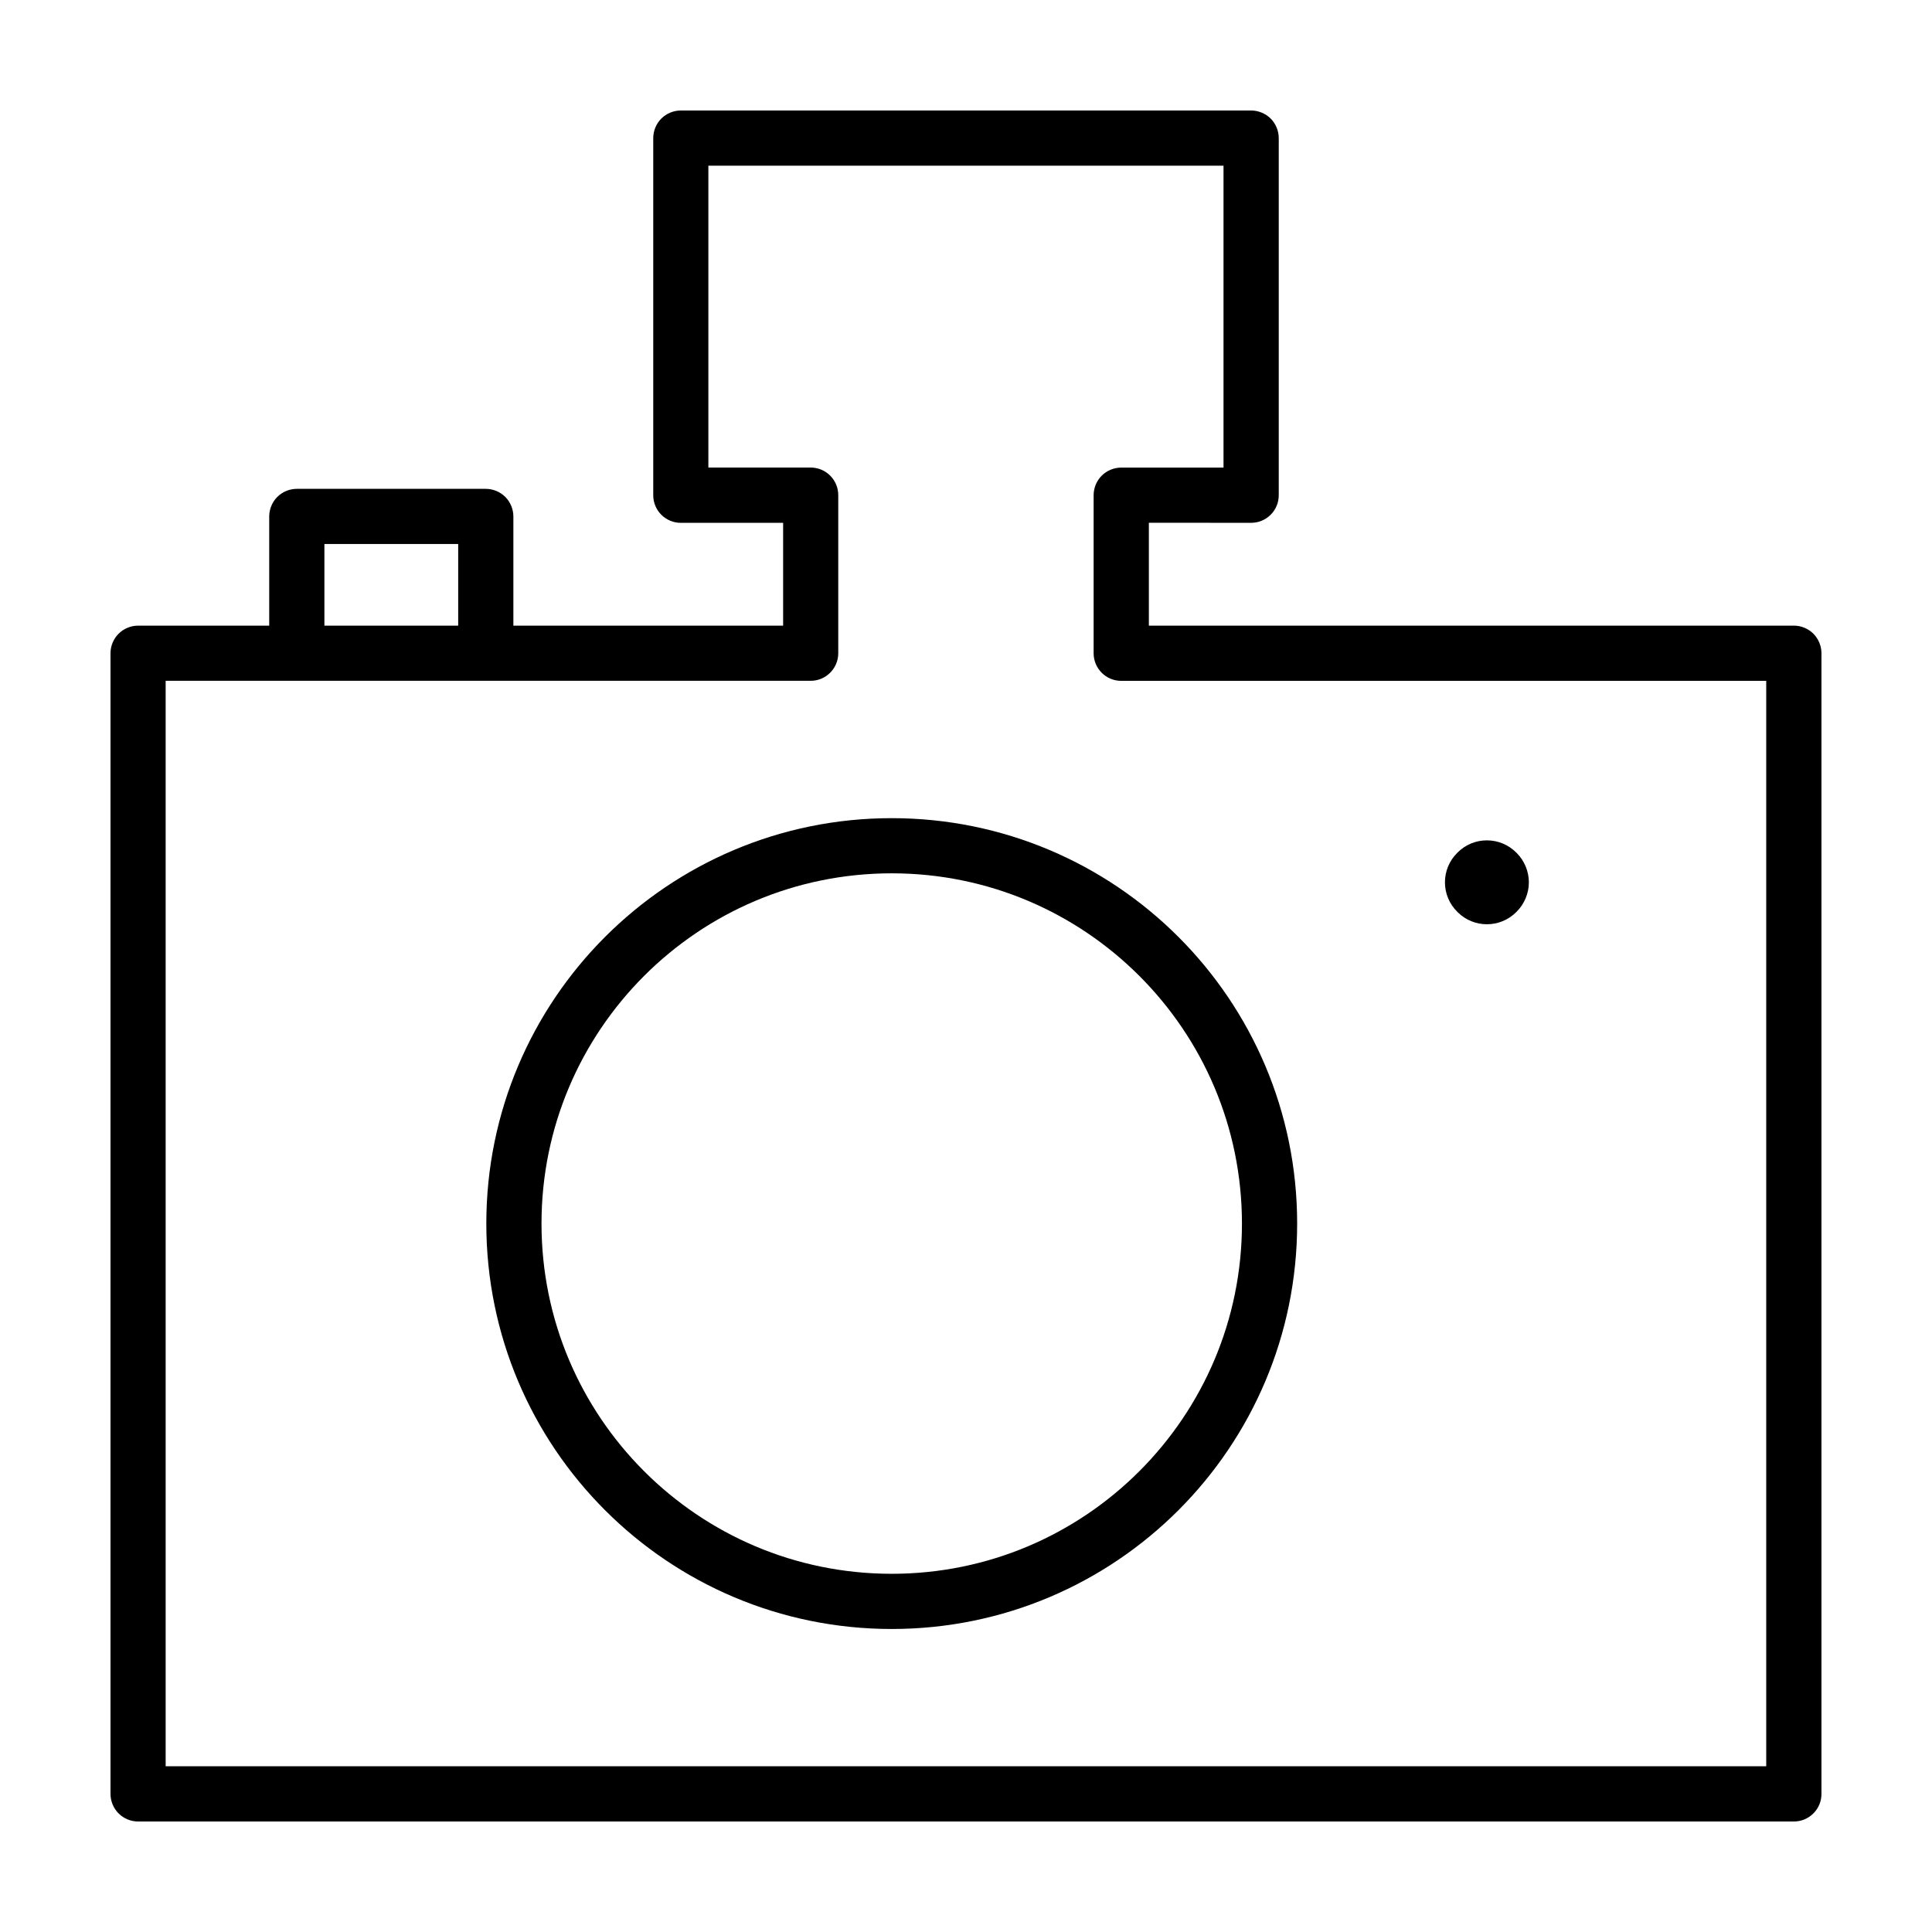 <?xml version="1.0" encoding="UTF-8"?>
<!-- Uploaded to: SVG Repo, www.svgrepo.com, Generator: SVG Repo Mixer Tools -->
<svg fill="#000000" width="800px" height="800px" version="1.1" viewBox="144 144 512 512" xmlns="http://www.w3.org/2000/svg">
 <g>
  <path d="m619.4 309.8h-170.94v-27.258l27.105 0.008c1.953 0 3.789-0.762 5.176-2.141 1.379-1.379 2.141-3.219 2.141-5.176v-94.637c0-1.926-0.781-3.809-2.141-5.176-1.367-1.355-3.25-2.137-5.176-2.137h-151.14c-1.926 0-3.809 0.781-5.168 2.141-1.359 1.359-2.141 3.246-2.141 5.176v94.641c0 1.953 0.762 3.789 2.141 5.176 1.379 1.379 3.219 2.141 5.176 2.141l27.105-0.004v27.258l-71.488-0.008v-28.938c0-1.926-0.781-3.809-2.141-5.176-1.359-1.359-3.246-2.141-5.168-2.141h-50.086c-1.926 0-3.809 0.781-5.168 2.141s-2.141 3.246-2.141 5.176v28.938h-34.75c-1.926 0-3.809 0.781-5.168 2.141-1.363 1.363-2.144 3.246-2.144 5.172v302.29c0 1.926 0.781 3.809 2.141 5.168 1.363 1.363 3.246 2.141 5.172 2.141h438.8c1.953 0 3.789-0.762 5.168-2.141 1.383-1.379 2.141-3.219 2.141-5.168v-302.29c0-1.926-0.781-3.809-2.141-5.176-1.359-1.359-3.242-2.141-5.168-2.141zm-389.43-21.629h35.457v21.629h-35.457zm382.11 323.91h-424.18v-287.66h170.93c4.039 0 7.316-3.273 7.316-7.316v-41.883c0-1.953-0.762-3.793-2.141-5.176-1.379-1.379-3.219-2.141-5.176-2.141l-27.105 0.004v-80.004h136.52v80.016l-27.105-0.004c-1.926 0-3.809 0.781-5.176 2.141-1.359 1.359-2.141 3.246-2.141 5.176v41.883c0 4.039 3.273 7.316 7.316 7.316h170.93v287.65z"/>
  <path d="m530.32 385.76c4.277 4.242 11.195 4.238 15.469-0.016l0.145-0.145c2.047-2.039 3.223-4.863 3.231-7.754 0.004-2.887-1.16-5.719-3.199-7.766l-0.145-0.145c-2.07-2.074-4.832-3.223-7.766-3.231-2.934-0.004-5.699 1.137-7.769 3.215l-0.145 0.145c-2.07 2.07-3.219 4.848-3.215 7.777 0.004 2.934 1.164 5.703 3.246 7.769z"/>
  <path d="m272.88 468.26c0.004 59.34 48.098 107.43 107.44 107.44 59.34-0.004 107.43-48.098 107.44-107.44-0.004-59.34-48.098-107.43-107.44-107.44-59.34 0.004-107.43 48.094-107.44 107.44zm200.25 0c-0.004 25.652-10.379 48.809-27.188 65.625-16.816 16.809-39.977 27.18-65.625 27.188-25.652-0.004-48.809-10.379-65.625-27.188-16.809-16.816-27.18-39.977-27.188-65.625 0.004-25.652 10.379-48.809 27.188-65.633 16.816-16.809 39.977-27.18 65.625-27.188 25.652 0.004 48.809 10.379 65.625 27.188 16.809 16.824 27.18 39.98 27.188 65.633z"/>
 </g>
</svg>